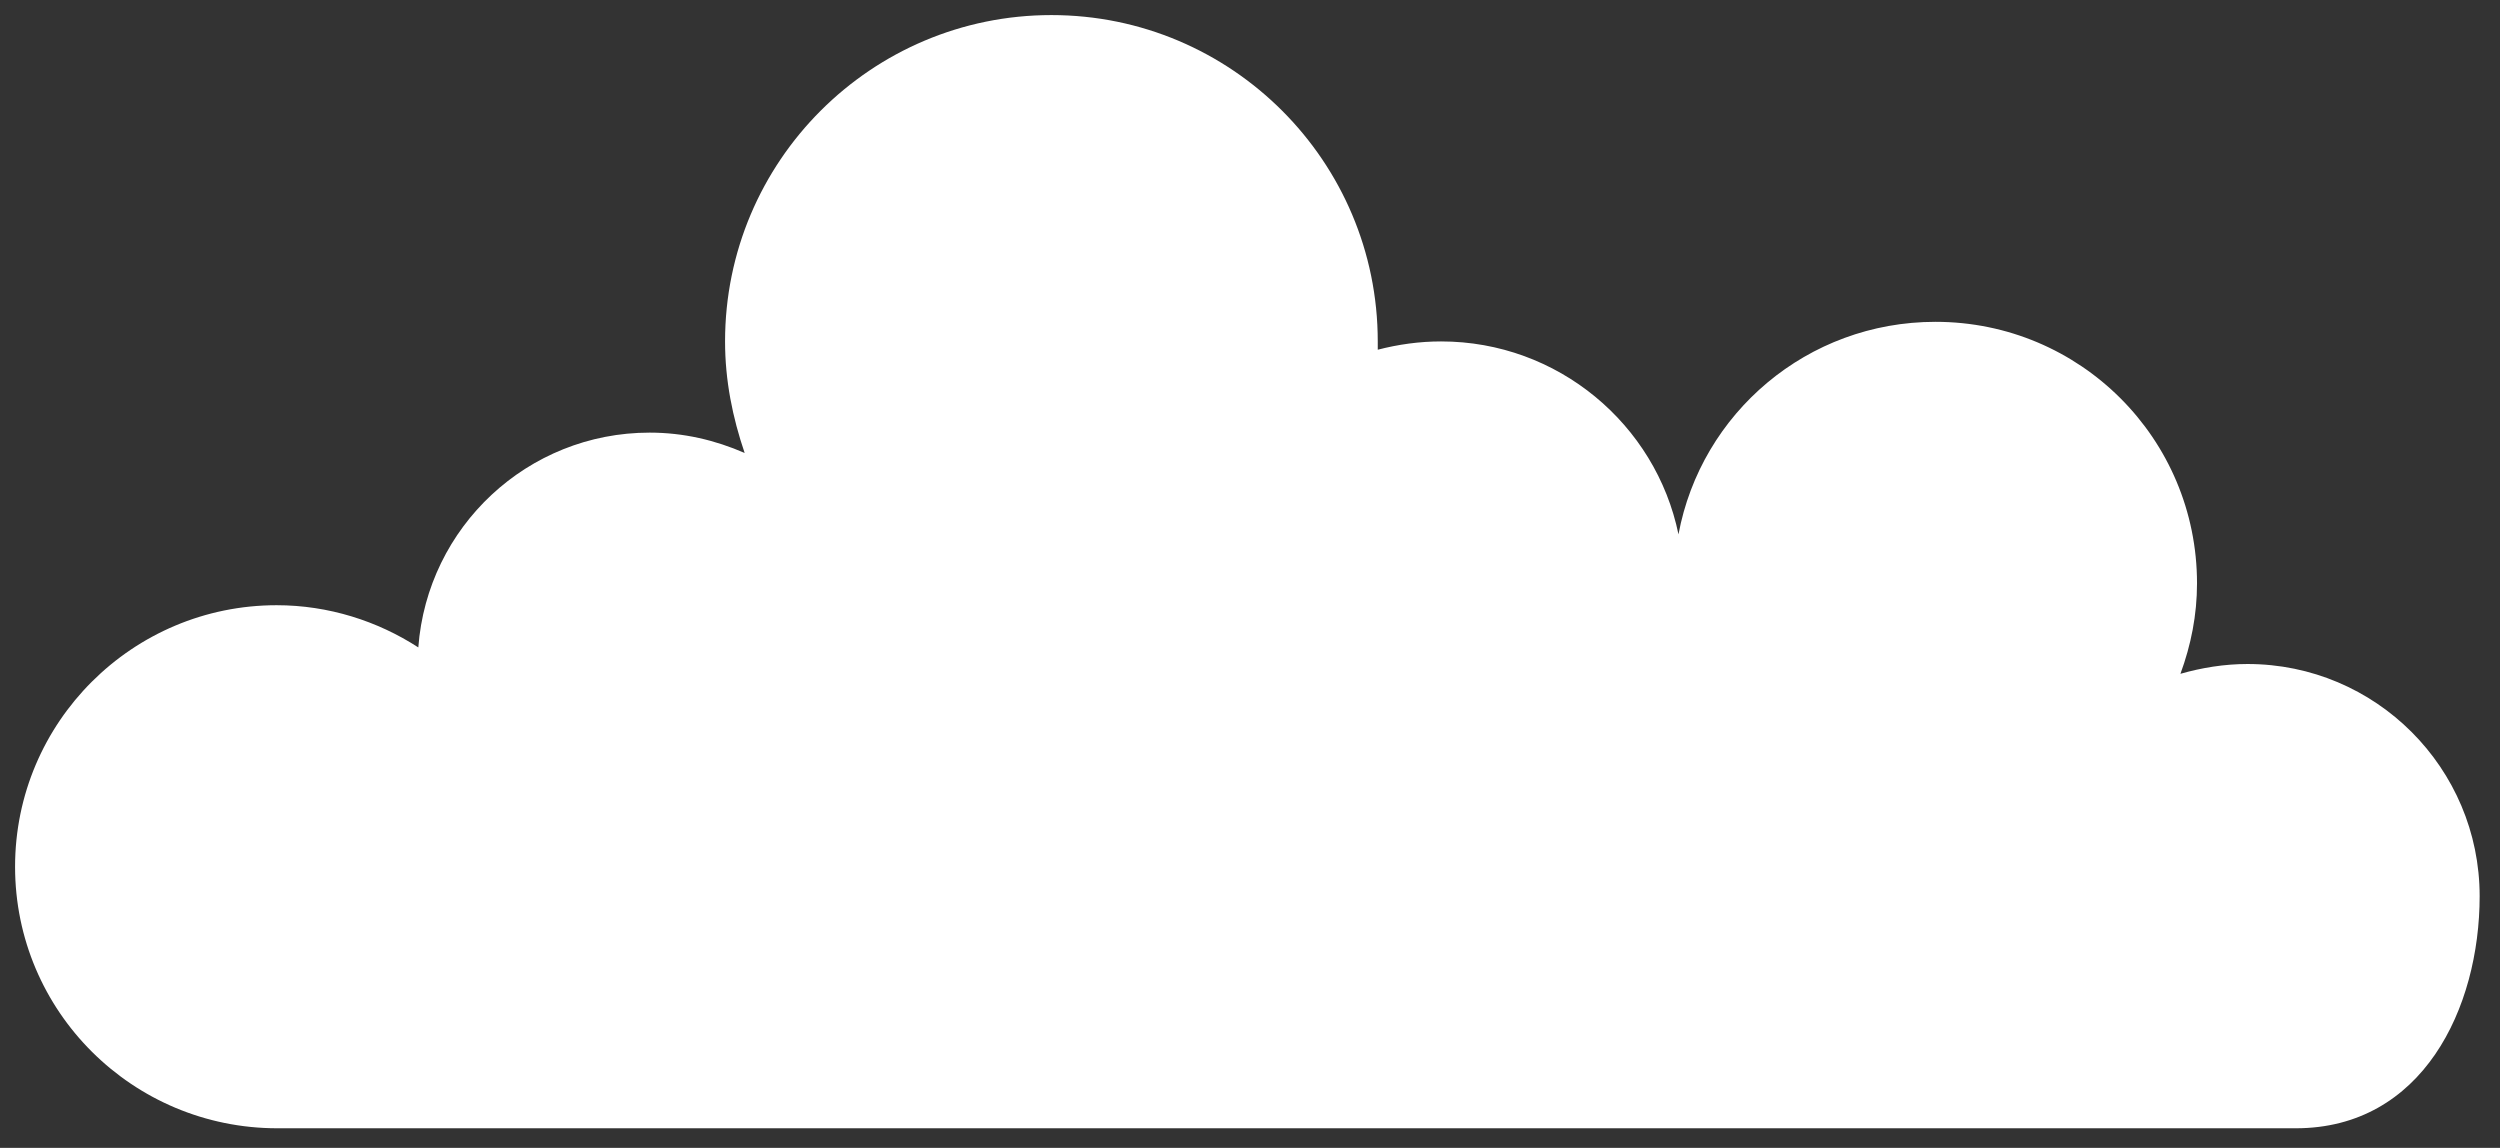 <?xml version="1.0" encoding="utf-8"?>
<svg version="1.1" id="Isolation_Mode" xmlns="http://www.w3.org/2000/svg" xmlns:xlink="http://www.w3.org/1999/xlink" x="0px"
	 y="0px" viewBox="0 0 331.7 152.3" style="enable-background:new 0 0 331.7 152.3;" xml:space="preserve">
<rect x="0" y="0" width="331.7" height="152.3" fill="#333333" stroke="none"/>
<style type="text/css">
	.st0{display:none;fill:#00CCD9;}
	.st1{fill:#FFFFFF;}
</style>
<rect x="-11" y="-14" class="st0" width="818" height="585"/>
<path class="st1" d="M329,118.9c0-17-13.8-30.8-30.8-30.8c-3.1,0-6.1,0.5-8.9,1.3c1.4-3.8,2.2-7.8,2.2-12
	c0-19.2-15.5-34.7-34.7-34.7c-17,0-31.1,12.1-34.1,28.2c-3-14.6-16-25.6-31.5-25.6c-2.9,0-5.7,0.4-8.4,1.1c0-0.4,0-0.8,0-1.1
	c0-23.9-19.4-43.3-43.3-43.3c-23.9,0-43.3,19.4-43.3,43.3c0,5.2,1,10.1,2.6,14.8c-3.9-1.7-8.1-2.7-12.6-2.7
	c-16.2,0-29.5,12.5-30.7,28.5c-5.4-3.5-11.9-5.6-18.8-5.6C17.6,80.3,2,95.8,2,115c0,19.2,15.6,34.7,34.8,34.7c0,0,251,0,267.8,0
	S329,133.8,329,118.9z"/>
</svg>
